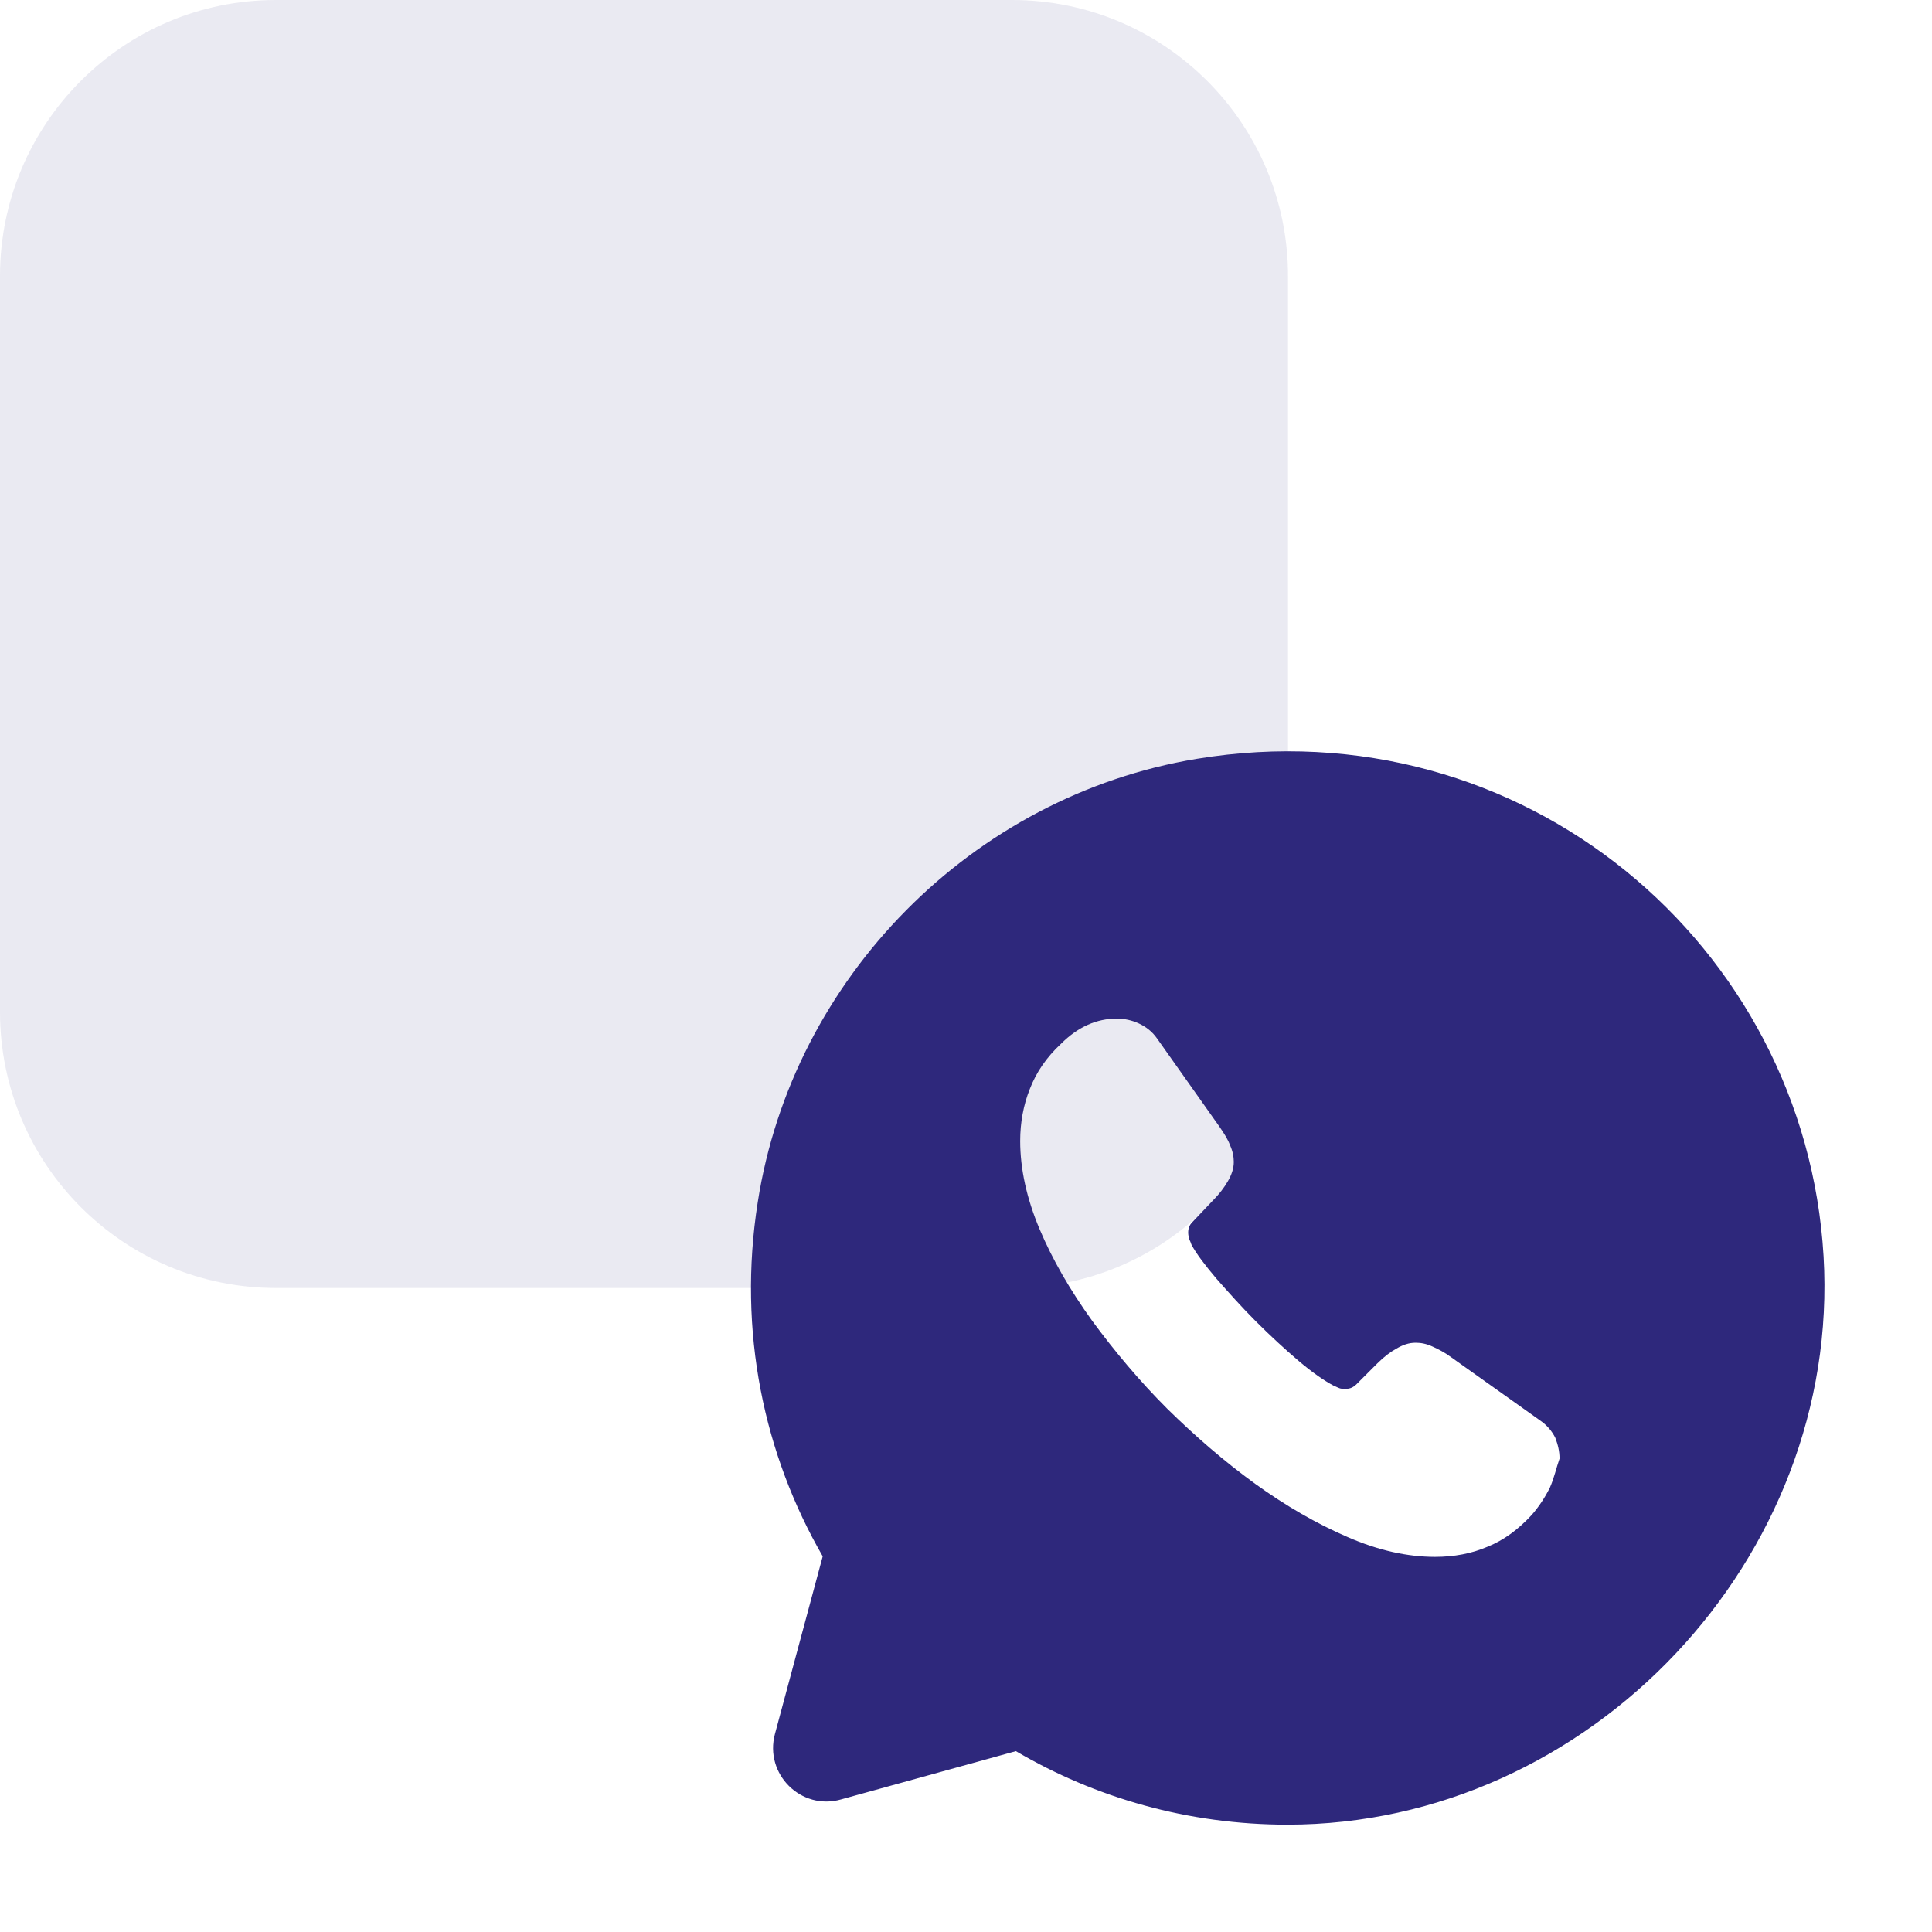 <svg xmlns="http://www.w3.org/2000/svg" width="84" height="84" viewBox="0 0 84 84" fill="none"><path d="M0 12C0 5.373 5.373 0 12 0L44 0C50.627 0 56 5.373 56 12V44C56 50.627 50.627 56 44 56H12C5.373 56 0 50.627 0 44L0 12Z" fill="#2E287C" fill-opacity="0.1"></path><path d="M79.286 54.623C78.493 41.09 66.196 30.66 52.033 32.993C42.279 34.603 34.463 42.513 32.946 52.267C32.059 57.913 33.226 63.257 35.77 67.666L33.693 75.39C33.226 77.14 34.836 78.727 36.563 78.237L44.169 76.137C47.623 78.167 51.66 79.333 55.976 79.333C69.136 79.333 80.056 67.737 79.286 54.623ZM67.386 64.68C67.176 65.1 66.919 65.497 66.593 65.87C66.01 66.5 65.379 66.967 64.68 67.247C63.98 67.55 63.209 67.69 62.393 67.69C61.203 67.69 59.919 67.41 58.59 66.827C57.236 66.243 55.906 65.473 54.576 64.516C53.223 63.536 51.963 62.44 50.75 61.25C49.536 60.036 48.463 58.753 47.483 57.423C46.526 56.093 45.756 54.763 45.196 53.433C44.636 52.103 44.356 50.82 44.356 49.607C44.356 48.813 44.496 48.043 44.776 47.343C45.056 46.62 45.5 45.967 46.13 45.383C46.876 44.637 47.693 44.287 48.556 44.287C48.883 44.287 49.209 44.357 49.513 44.497C49.816 44.637 50.096 44.847 50.306 45.15L53.013 48.977C53.223 49.28 53.386 49.536 53.48 49.793C53.596 50.05 53.643 50.283 53.643 50.517C53.643 50.797 53.55 51.077 53.386 51.357C53.223 51.637 53.013 51.916 52.733 52.197L51.846 53.13C51.706 53.27 51.66 53.41 51.66 53.596C51.66 53.69 51.683 53.783 51.706 53.877C51.753 53.97 51.776 54.04 51.8 54.11C52.01 54.507 52.383 54.996 52.896 55.603C53.433 56.21 53.993 56.84 54.6 57.447C55.23 58.077 55.836 58.636 56.466 59.173C57.073 59.687 57.586 60.037 57.983 60.247C58.053 60.27 58.123 60.316 58.193 60.34C58.286 60.386 58.38 60.387 58.496 60.387C58.706 60.387 58.846 60.317 58.986 60.177L59.873 59.29C60.176 58.987 60.456 58.777 60.713 58.637C60.993 58.473 61.25 58.38 61.553 58.38C61.786 58.38 62.02 58.426 62.276 58.543C62.533 58.66 62.813 58.8 63.093 59.01L66.966 61.763C67.27 61.973 67.48 62.23 67.62 62.51C67.736 62.813 67.806 63.093 67.806 63.42C67.666 63.816 67.573 64.26 67.386 64.68Z" fill="#2E287C"></path></svg>